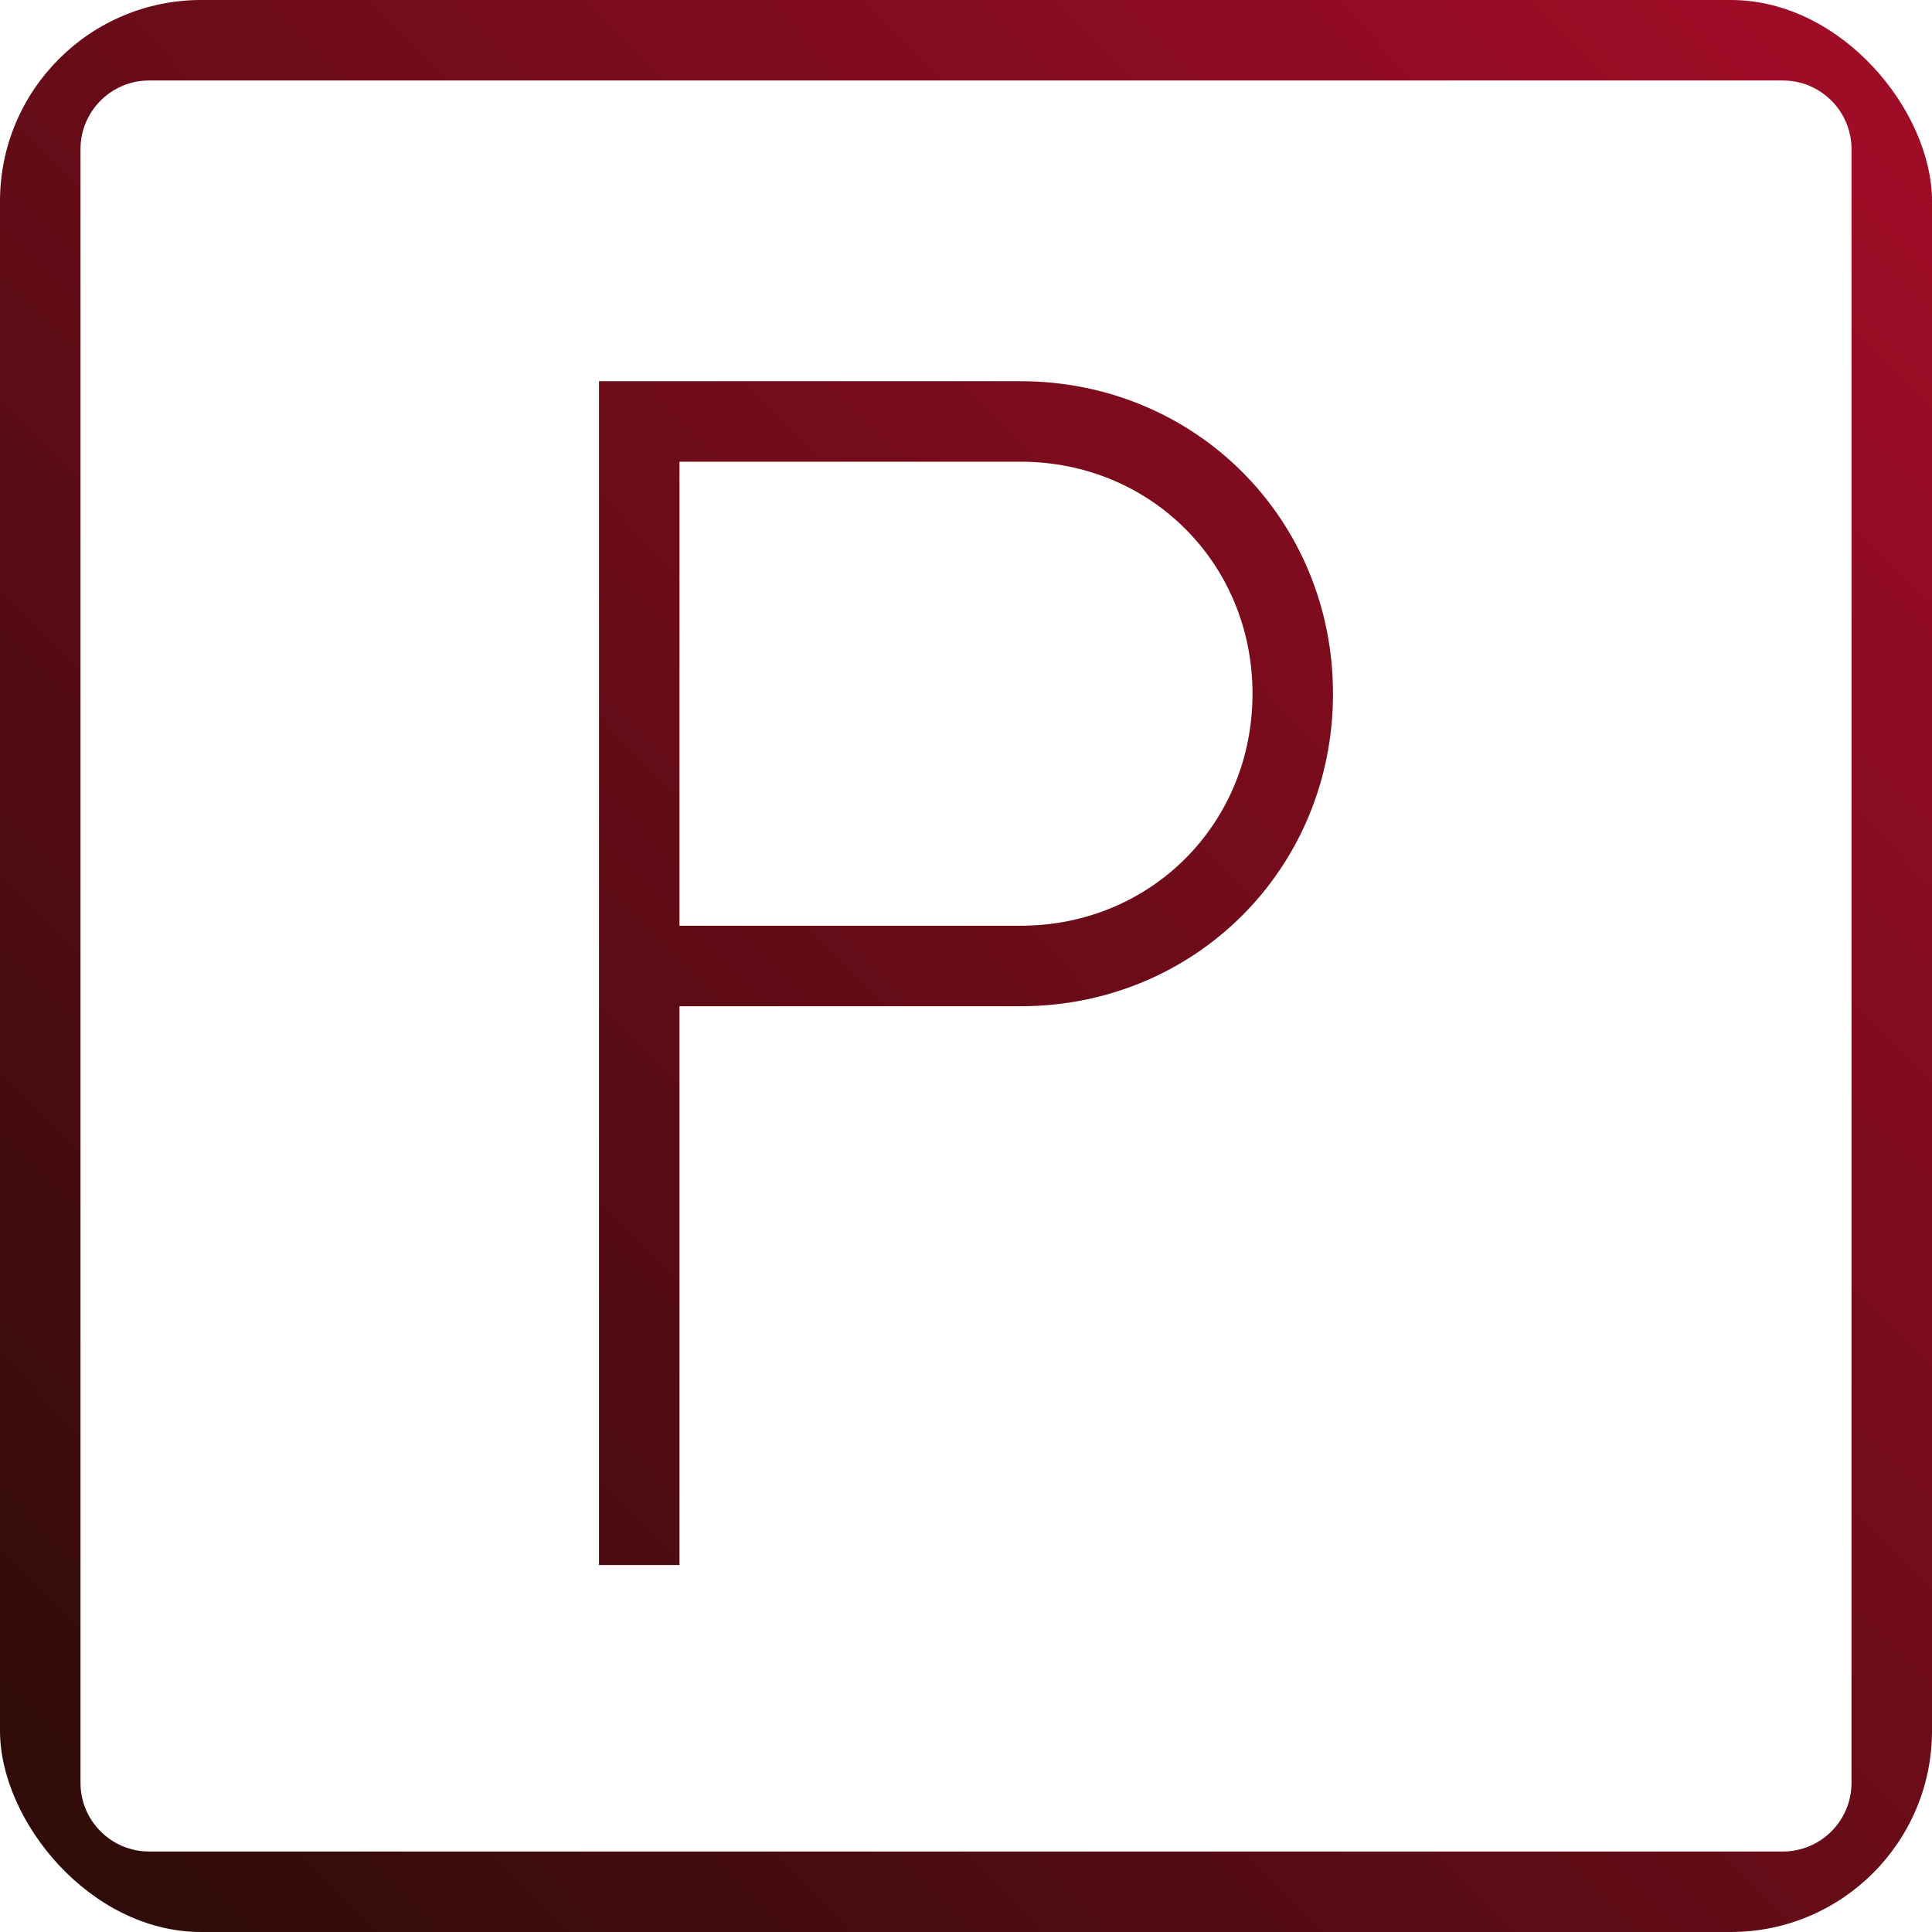 <svg width="48" height="48" viewBox="0 0 48 48" fill="none" xmlns="http://www.w3.org/2000/svg">
<g clip-path="url(#clip0_1936_212)">
<g clip-path="url(#clip1_1936_212)">
<path d="M15.882 38.882V10.471H25.353C29.141 10.471 32.118 13.447 32.118 17.235C32.118 21.023 29.141 24 25.353 24H15.882M3.706 1H44.294C45.788 1 47 2.211 47 3.706V44.294C47 45.788 45.788 47 44.294 47H3.706C2.211 47 1 45.788 1 44.294V3.706C1 2.211 2.211 1 3.706 1Z" stroke="url(#paint0_linear_1936_212)" stroke-width="2" stroke-miterlimit="10"/>
</g>
</g>
<defs>
<linearGradient id="paint0_linear_1936_212" x1="45.781" y1="2.824" x2="1.003" y2="46.997" gradientUnits="userSpaceOnUse">
<stop stop-color="#9E0C26"/>
<stop offset="1" stop-color="#2D0C08"/>
</linearGradient>
<clipPath id="clip0_1936_212">
<rect width="48" height="48" rx="5" fill="white"/>
</clipPath>
<clipPath id="clip1_1936_212">
<rect width="48" height="48" fill="white"/>
</clipPath>
</defs>
</svg>
